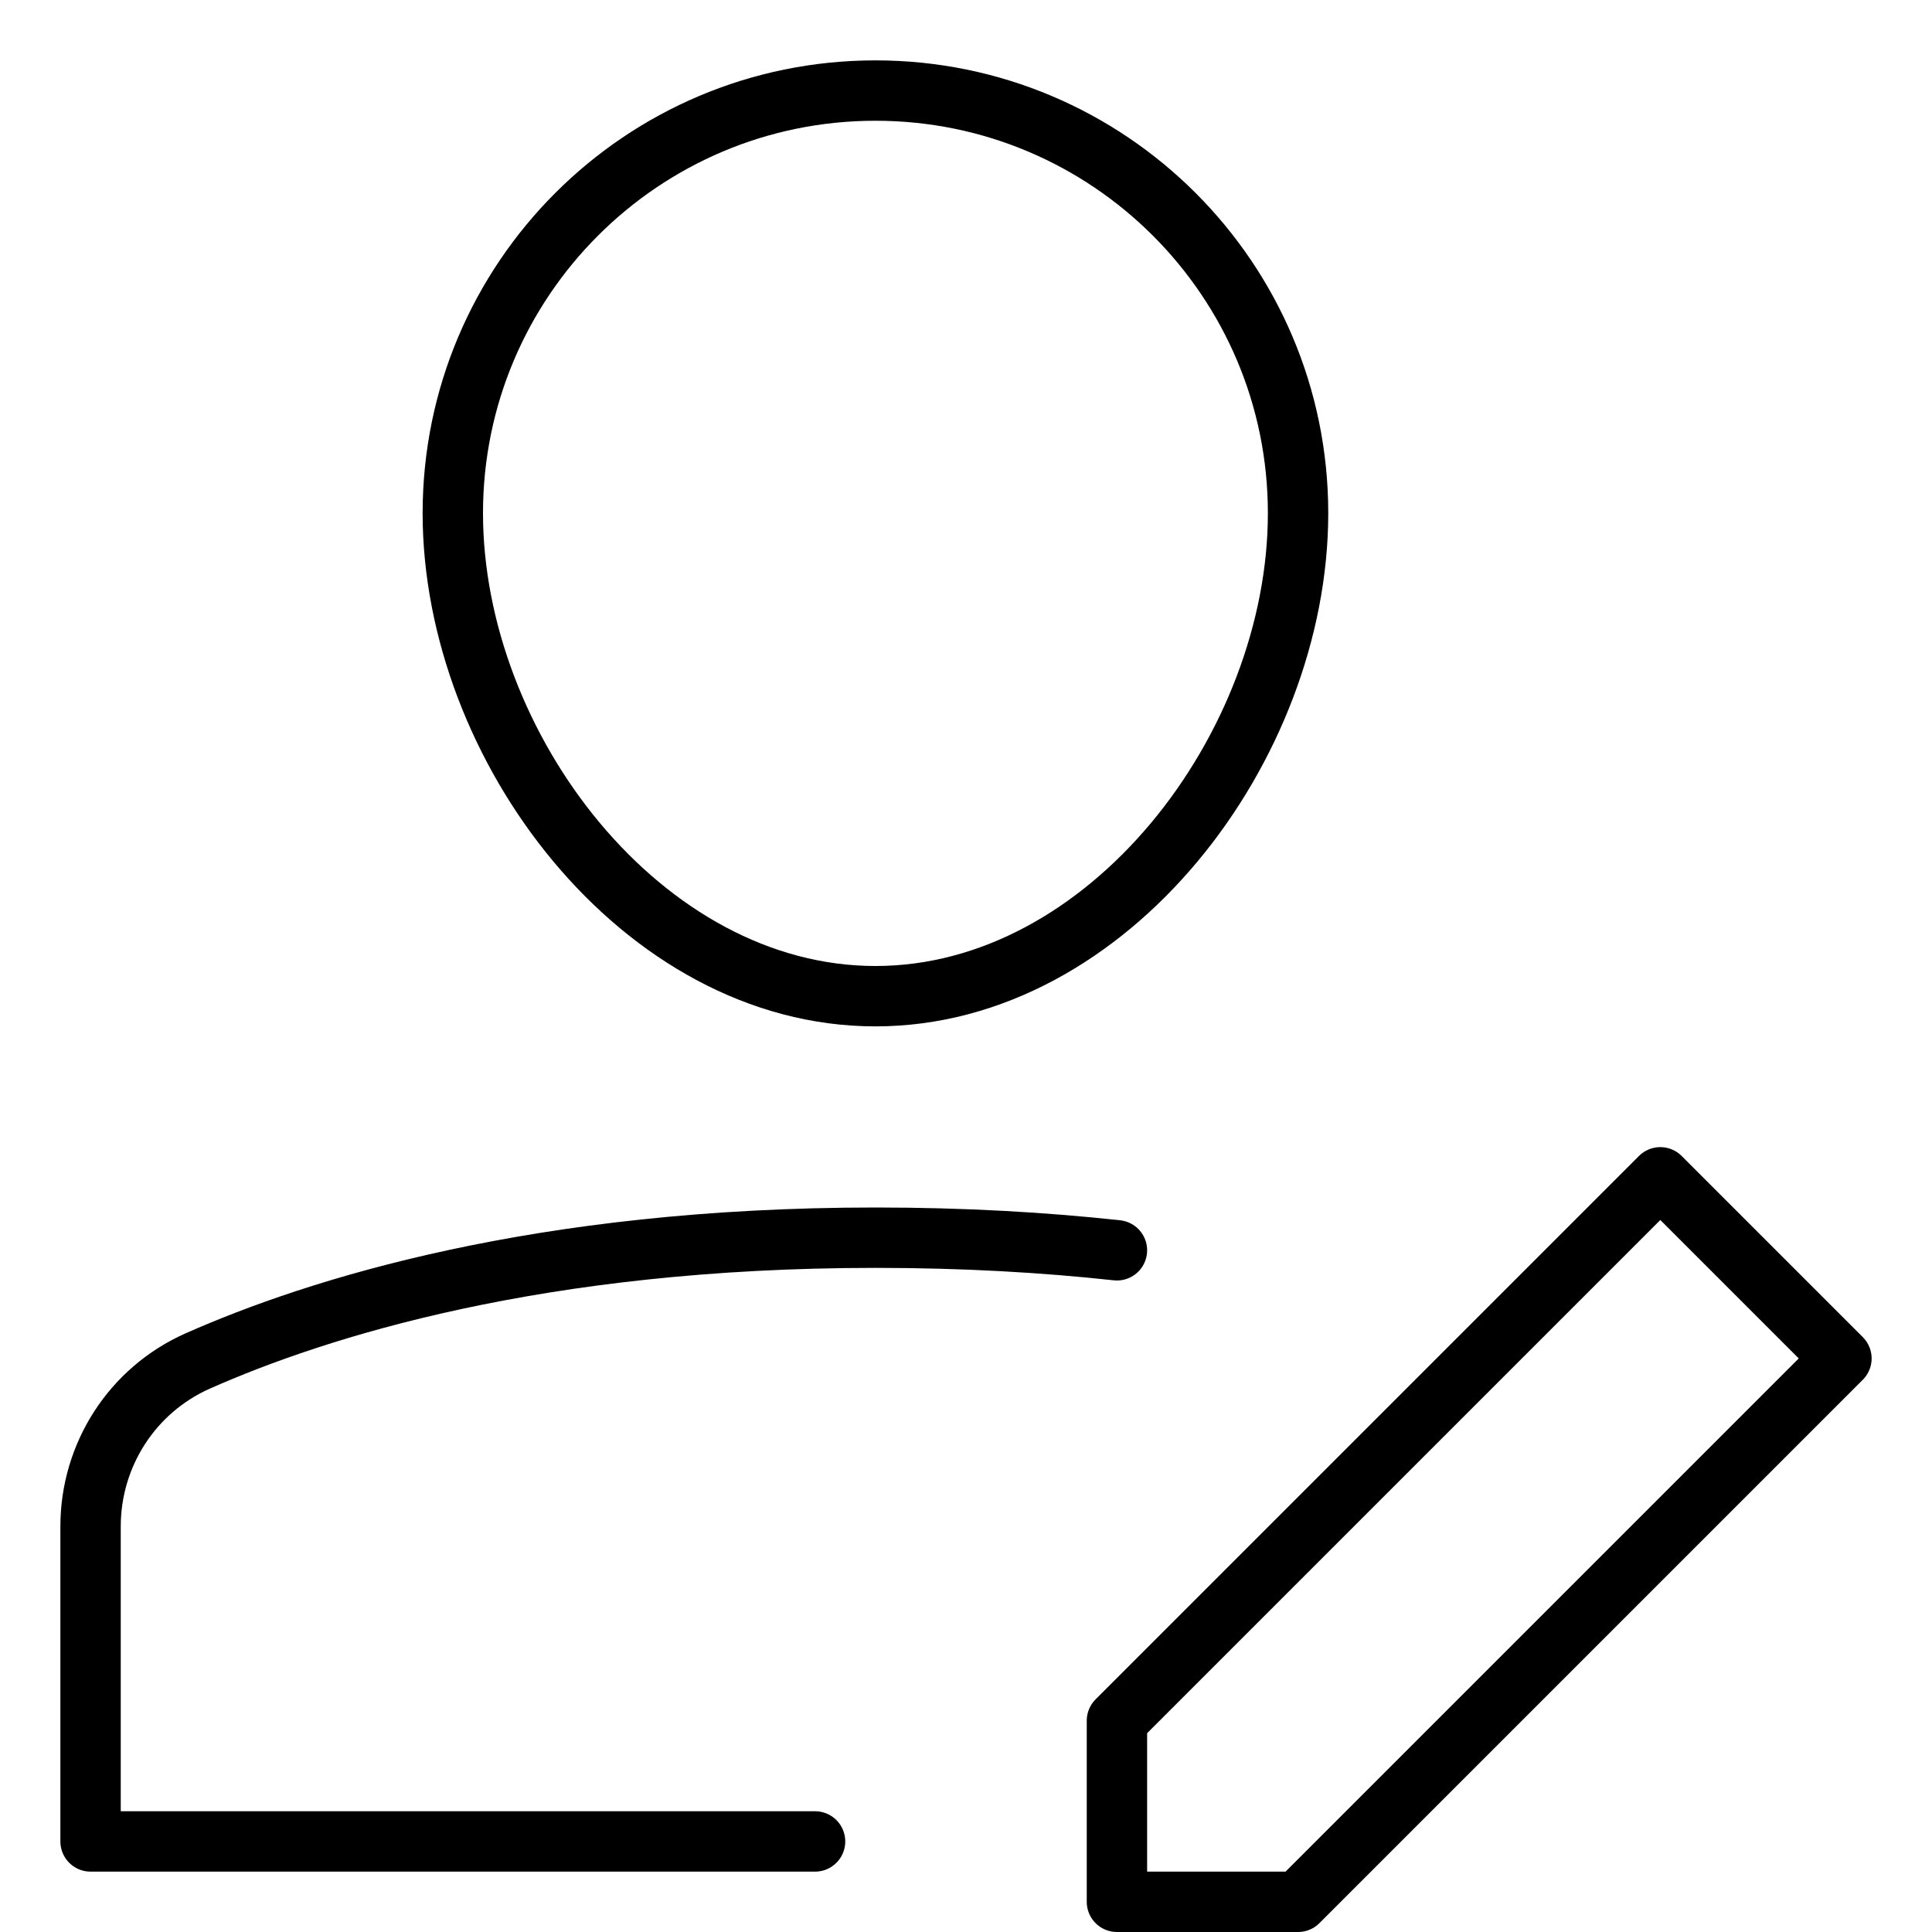 <svg xmlns="http://www.w3.org/2000/svg" viewBox="0 0 32 32"><title>a edit</title><g stroke-linecap="round" stroke-width="1" fill="none" stroke="#000000" stroke-linejoin="round" class="nc-icon-wrapper" transform="translate(0.5 0.5)"><path d="M18,20.209 C16.798,20.078,15.466,20,14,20c-5.57,0-9.247,1.165-11.227,2.043C1.69,22.524,1,23.598,1,24.783V30h12"></path> <path d="M7,8c0-3.866,3.134-7,7-7 s7,3.134,7,7s-3.134,8-7,8S7,11.866,7,8z"></path> <polygon points=" 21,31 18,31 18,28 27,19 30,22 " stroke="#000000"></polygon></g></svg>